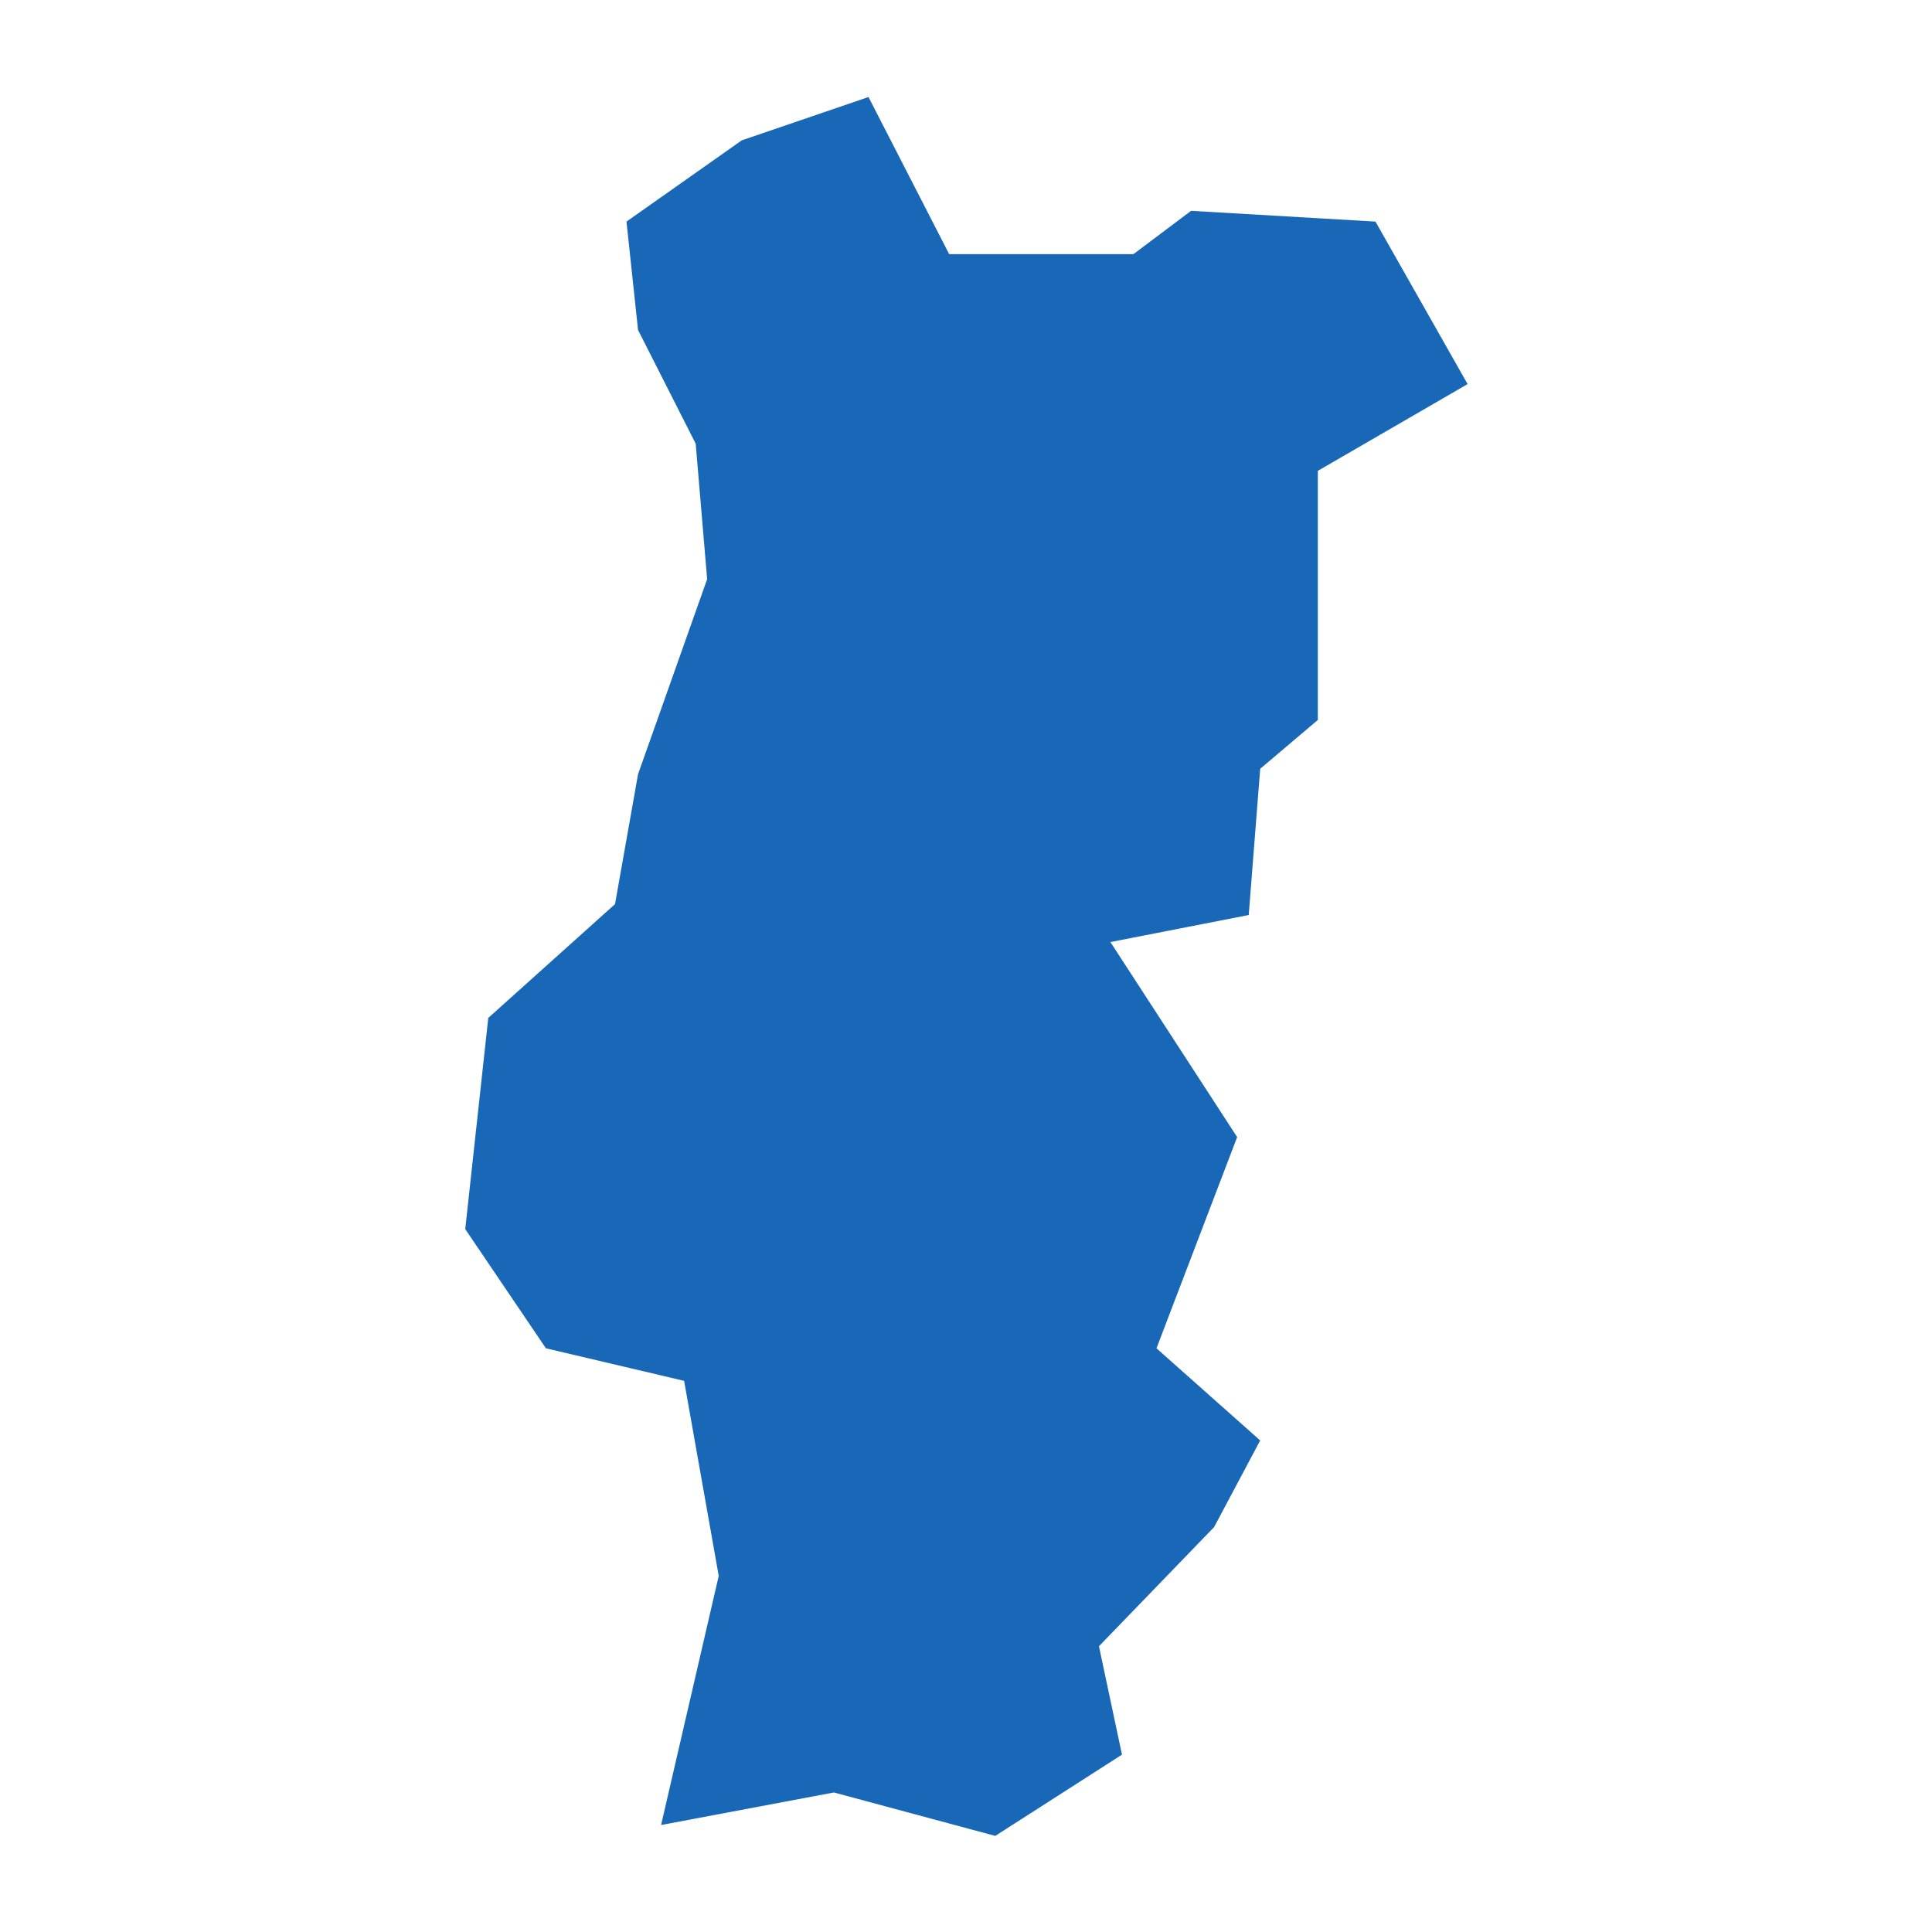 <?xml version="1.0" standalone="no"?>
<!DOCTYPE svg PUBLIC "-//W3C//DTD SVG 20010904//EN"
 "http://www.w3.org/TR/2001/REC-SVG-20010904/DTD/svg10.dtd">
<svg version="1.0" xmlns="http://www.w3.org/2000/svg" viewBox="0 0 1024 1024" preserveAspectRatio="xMidYMid meet" width="1024pt" height="1024pt">
 <g transform="translate(-29236.064,-32075.634)scale(60.738)" fill="#000000" stroke="none">
    <path
    d="M486.814,530.032L487.82,529.323L488.926,528.945L489.63,530.316L491.238,530.316L491.741,529.938L493.35,530.032L494.154,531.45L492.847,532.207L492.847,534.381L492.344,534.807L492.244,536.083L491.037,536.319L492.143,538.021L491.439,539.864L492.344,540.668L491.942,541.424L490.937,542.464L491.138,543.41L490.032,544.119L488.624,543.74L487.116,544.024L487.619,541.85L487.317,540.148L486.111,539.864L485.407,538.824L485.608,536.981L486.714,535.988L486.915,534.854L487.518,533.152L487.418,531.97L486.915,530.978Z"
    fill="#1868b7"
    />
  </g>
</svg>